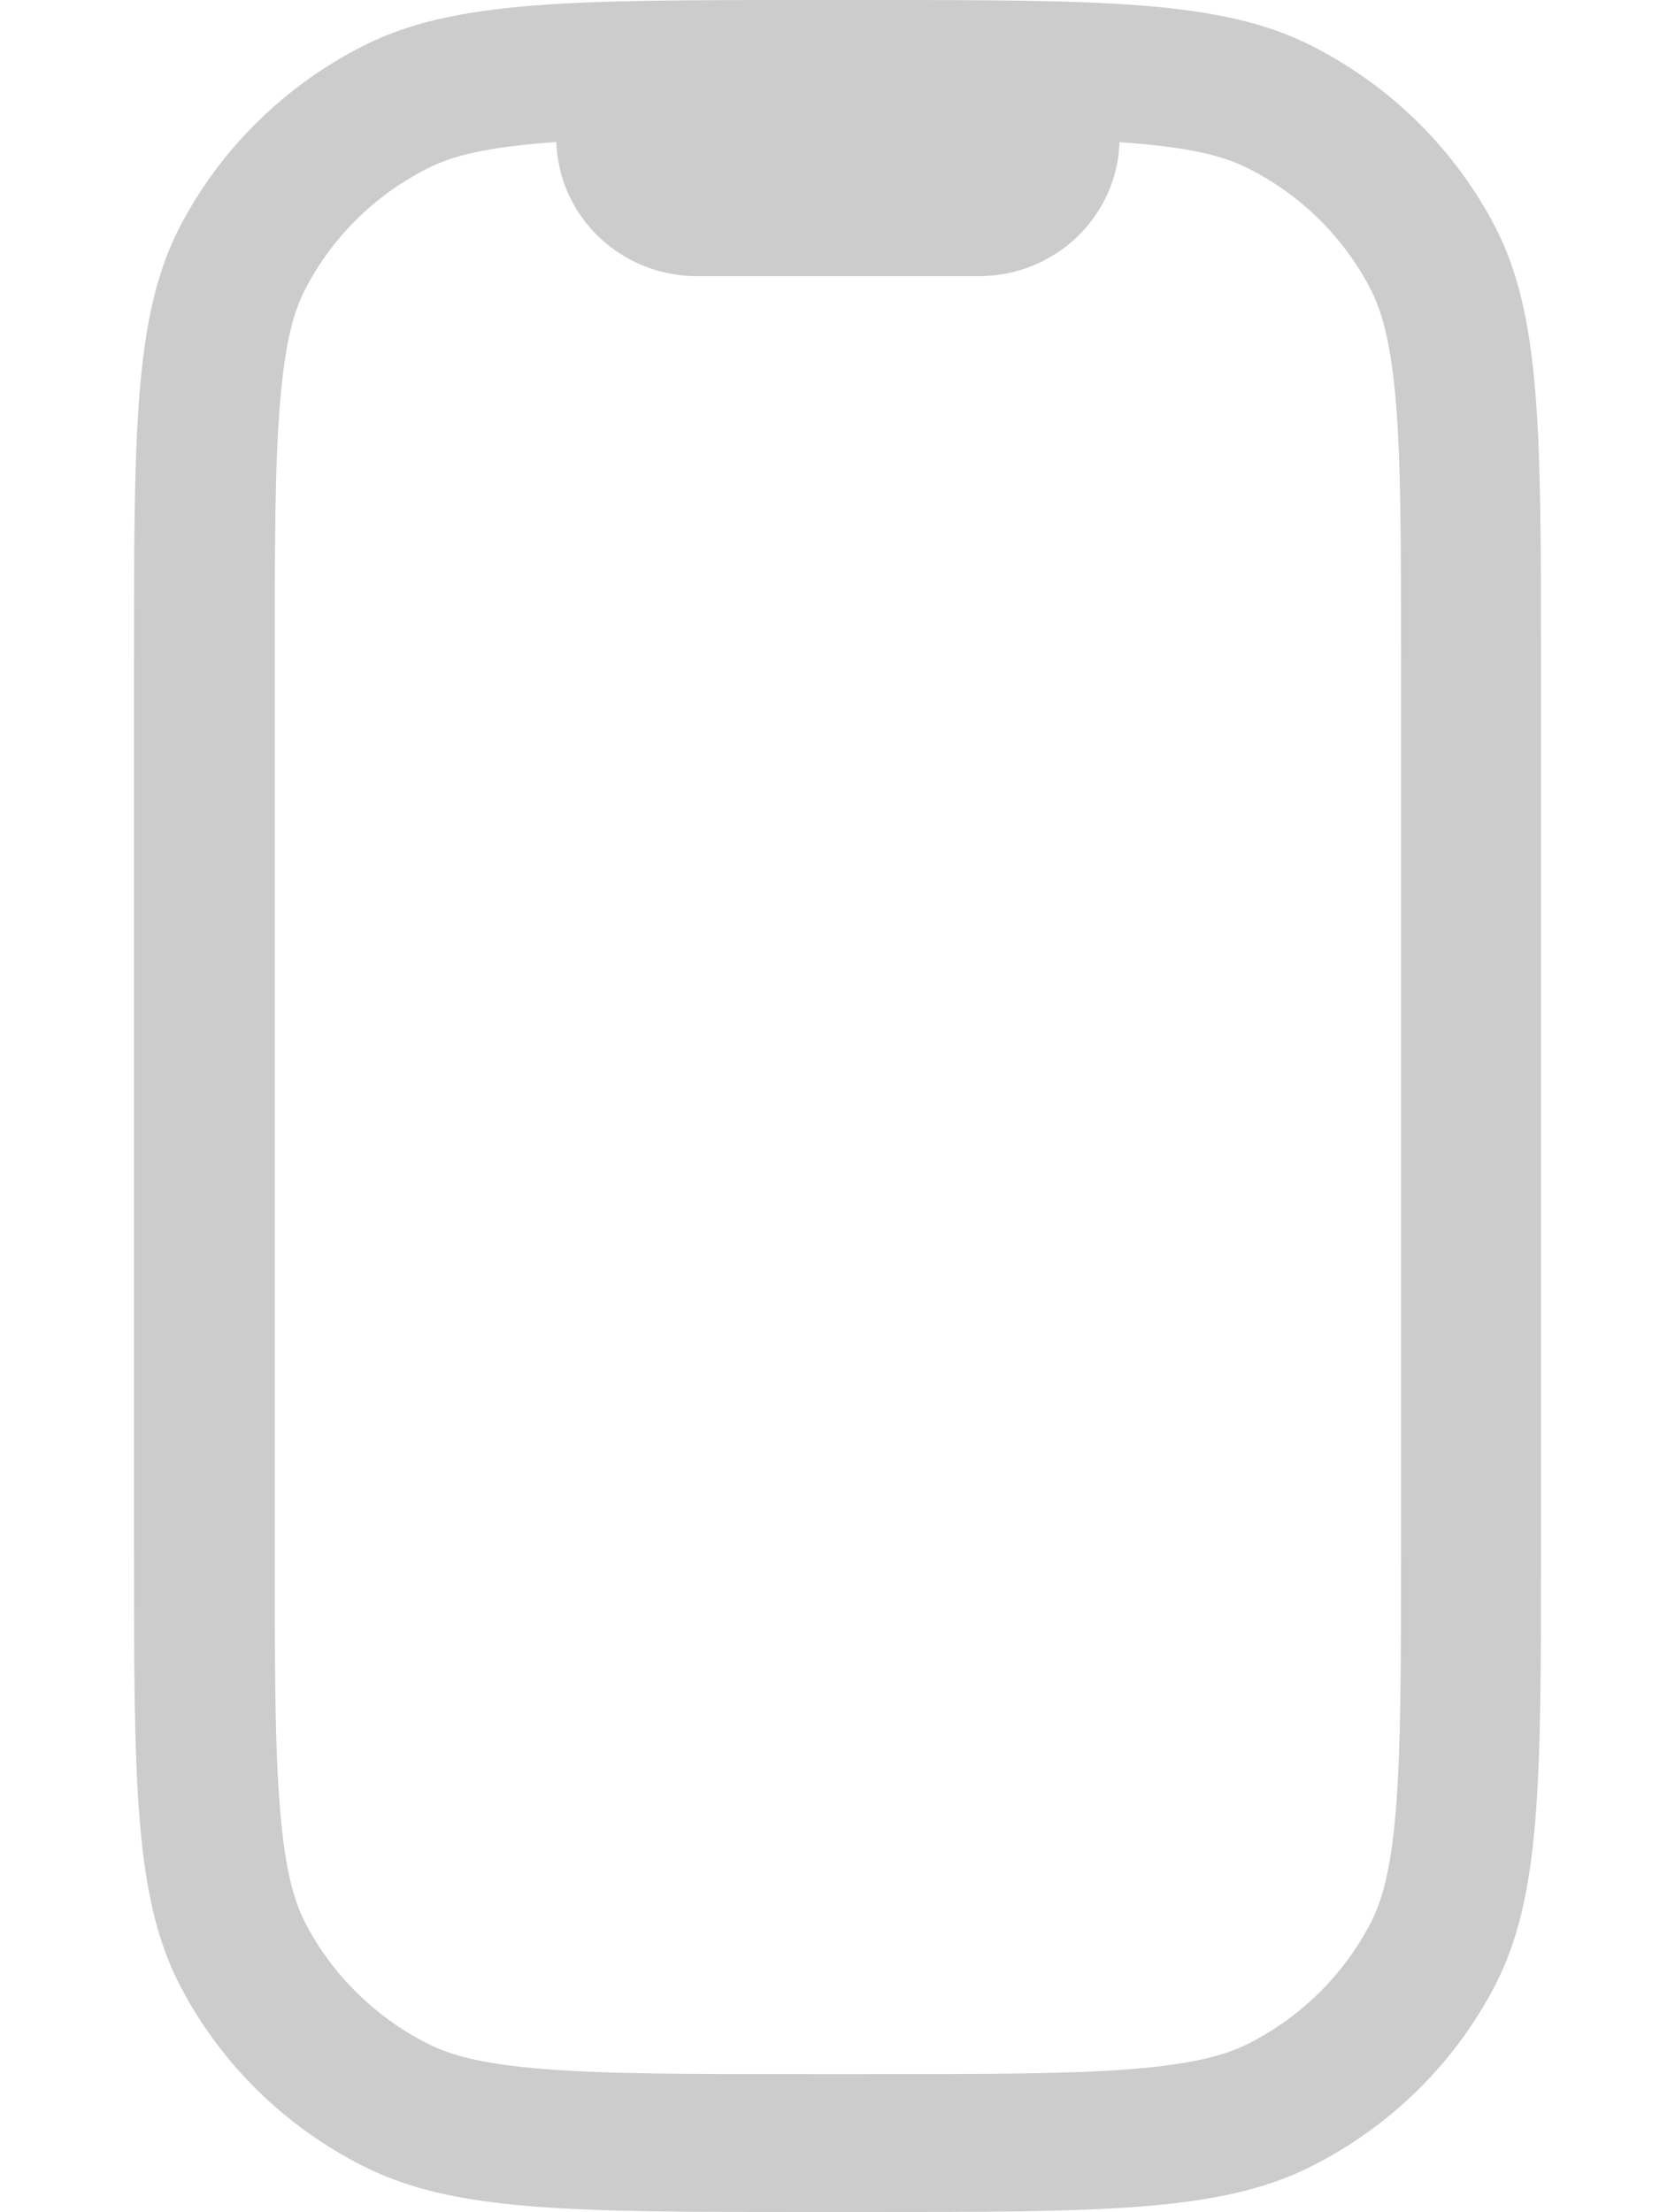 <svg width="25" height="33" viewBox="0 0 25 33" fill="none" xmlns="http://www.w3.org/2000/svg">
<path fill-rule="evenodd" clip-rule="evenodd" d="M2 9.898C2 6.431 2 4.698 2.687 3.378C3.294 2.216 4.256 1.27 5.44 0.675C6.789 6.14904e-08 8.55 0 12.08 0H12.92C16.45 0 18.215 6.14904e-08 19.56 0.675C20.744 1.27 21.706 2.216 22.313 3.378C23 4.702 23 6.431 23 9.898V23.102C23 26.569 23 28.302 22.313 29.622C21.709 30.786 20.745 31.732 19.56 32.325C18.211 33 16.45 33 12.92 33H12.08C8.55 33 6.785 33 5.44 32.325C4.255 31.732 3.291 30.786 2.687 29.622C2 28.298 2 26.569 2 23.102V9.898ZM8.304 2.119L8.115 2.133C7.196 2.208 6.724 2.34 6.396 2.505C5.605 2.9 4.962 3.532 4.559 4.308C4.391 4.63 4.255 5.092 4.181 5.998C4.101 6.926 4.101 8.123 4.101 9.898V23.102C4.101 24.871 4.101 26.074 4.181 27.002C4.255 27.906 4.391 28.37 4.559 28.692C4.963 29.468 5.606 30.099 6.396 30.495C6.724 30.66 7.194 30.794 8.117 30.867C9.06 30.943 10.279 30.943 12.086 30.943H12.927C14.727 30.943 15.952 30.943 16.898 30.867C17.818 30.792 18.291 30.658 18.619 30.495C19.409 30.099 20.052 29.468 20.455 28.692C20.623 28.37 20.76 27.906 20.834 27C20.909 26.072 20.911 24.875 20.911 23.1V9.898C20.911 8.131 20.911 6.926 20.834 5.998C20.758 5.096 20.621 4.632 20.455 4.31C20.052 3.534 19.41 2.902 18.619 2.507C18.291 2.342 17.818 2.208 16.896 2.135L16.709 2.121C16.692 2.657 16.463 3.166 16.071 3.539C15.679 3.912 15.154 4.121 14.608 4.12H10.405C9.859 4.121 9.334 3.912 8.942 3.539C8.55 3.166 8.321 2.657 8.304 2.121V2.119Z" fill="#CCCCCC"/>
</svg>
